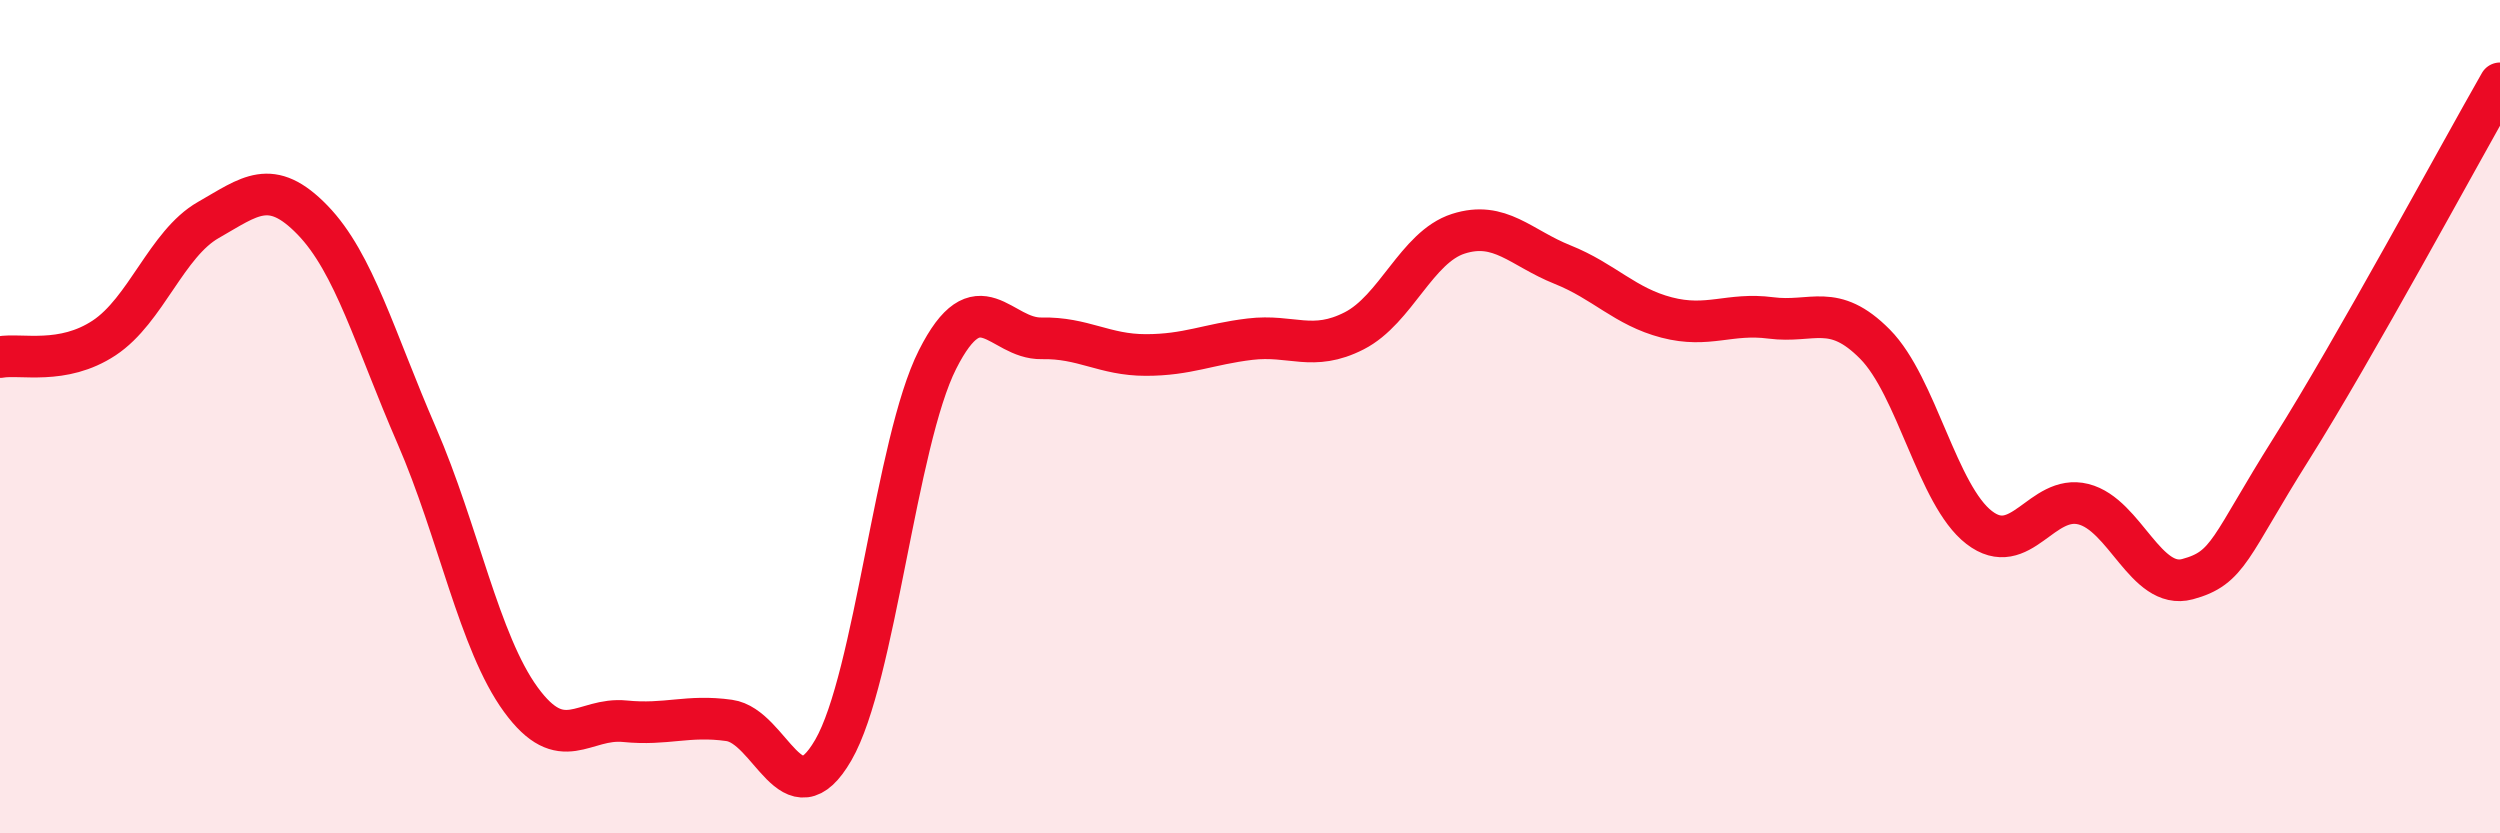 
    <svg width="60" height="20" viewBox="0 0 60 20" xmlns="http://www.w3.org/2000/svg">
      <path
        d="M 0,8.57 C 0.5,8.48 1.5,8.77 2.5,8.11 C 3.5,7.45 4,5.85 5,5.28 C 6,4.71 6.5,4.25 7.5,5.28 C 8.5,6.31 9,8.15 10,10.45 C 11,12.75 11.5,15.42 12.5,16.79 C 13.5,18.16 14,17.21 15,17.31 C 16,17.41 16.5,17.15 17.5,17.29 C 18.5,17.43 19,19.73 20,18 C 21,16.27 21.5,10.61 22.5,8.63 C 23.5,6.65 24,8.14 25,8.12 C 26,8.1 26.5,8.52 27.5,8.52 C 28.5,8.52 29,8.26 30,8.14 C 31,8.02 31.5,8.45 32.5,7.94 C 33.5,7.43 34,5.93 35,5.61 C 36,5.29 36.5,5.95 37.5,6.35 C 38.5,6.75 39,7.36 40,7.62 C 41,7.88 41.5,7.5 42.5,7.63 C 43.5,7.76 44,7.25 45,8.26 C 46,9.27 46.5,11.89 47.5,12.66 C 48.5,13.43 49,11.85 50,12.1 C 51,12.35 51.5,14.17 52.5,13.9 C 53.5,13.63 53.5,13.14 55,10.76 C 56.5,8.38 59,3.75 60,2L60 20L0 20Z"
        fill="#EB0A25"
        opacity="0.1"
        stroke-linecap="round"
        stroke-linejoin="round"
      />
      <path
        d="M 0,8.57 C 0.5,8.48 1.5,8.77 2.5,8.11 C 3.5,7.45 4,5.85 5,5.28 C 6,4.71 6.5,4.25 7.5,5.28 C 8.5,6.31 9,8.15 10,10.45 C 11,12.75 11.5,15.42 12.5,16.79 C 13.5,18.16 14,17.21 15,17.31 C 16,17.41 16.5,17.15 17.5,17.29 C 18.5,17.43 19,19.73 20,18 C 21,16.27 21.5,10.61 22.5,8.63 C 23.5,6.65 24,8.14 25,8.12 C 26,8.1 26.5,8.52 27.5,8.52 C 28.5,8.52 29,8.26 30,8.14 C 31,8.02 31.5,8.45 32.5,7.94 C 33.5,7.43 34,5.93 35,5.61 C 36,5.29 36.5,5.95 37.5,6.35 C 38.5,6.75 39,7.36 40,7.62 C 41,7.88 41.5,7.5 42.5,7.63 C 43.5,7.76 44,7.25 45,8.26 C 46,9.27 46.5,11.89 47.5,12.66 C 48.5,13.43 49,11.85 50,12.1 C 51,12.35 51.5,14.17 52.5,13.9 C 53.5,13.63 53.5,13.14 55,10.76 C 56.5,8.38 59,3.75 60,2"
        stroke="#EB0A25"
        stroke-width="1"
        fill="none"
        stroke-linecap="round"
        stroke-linejoin="round"
      />
    </svg>
  